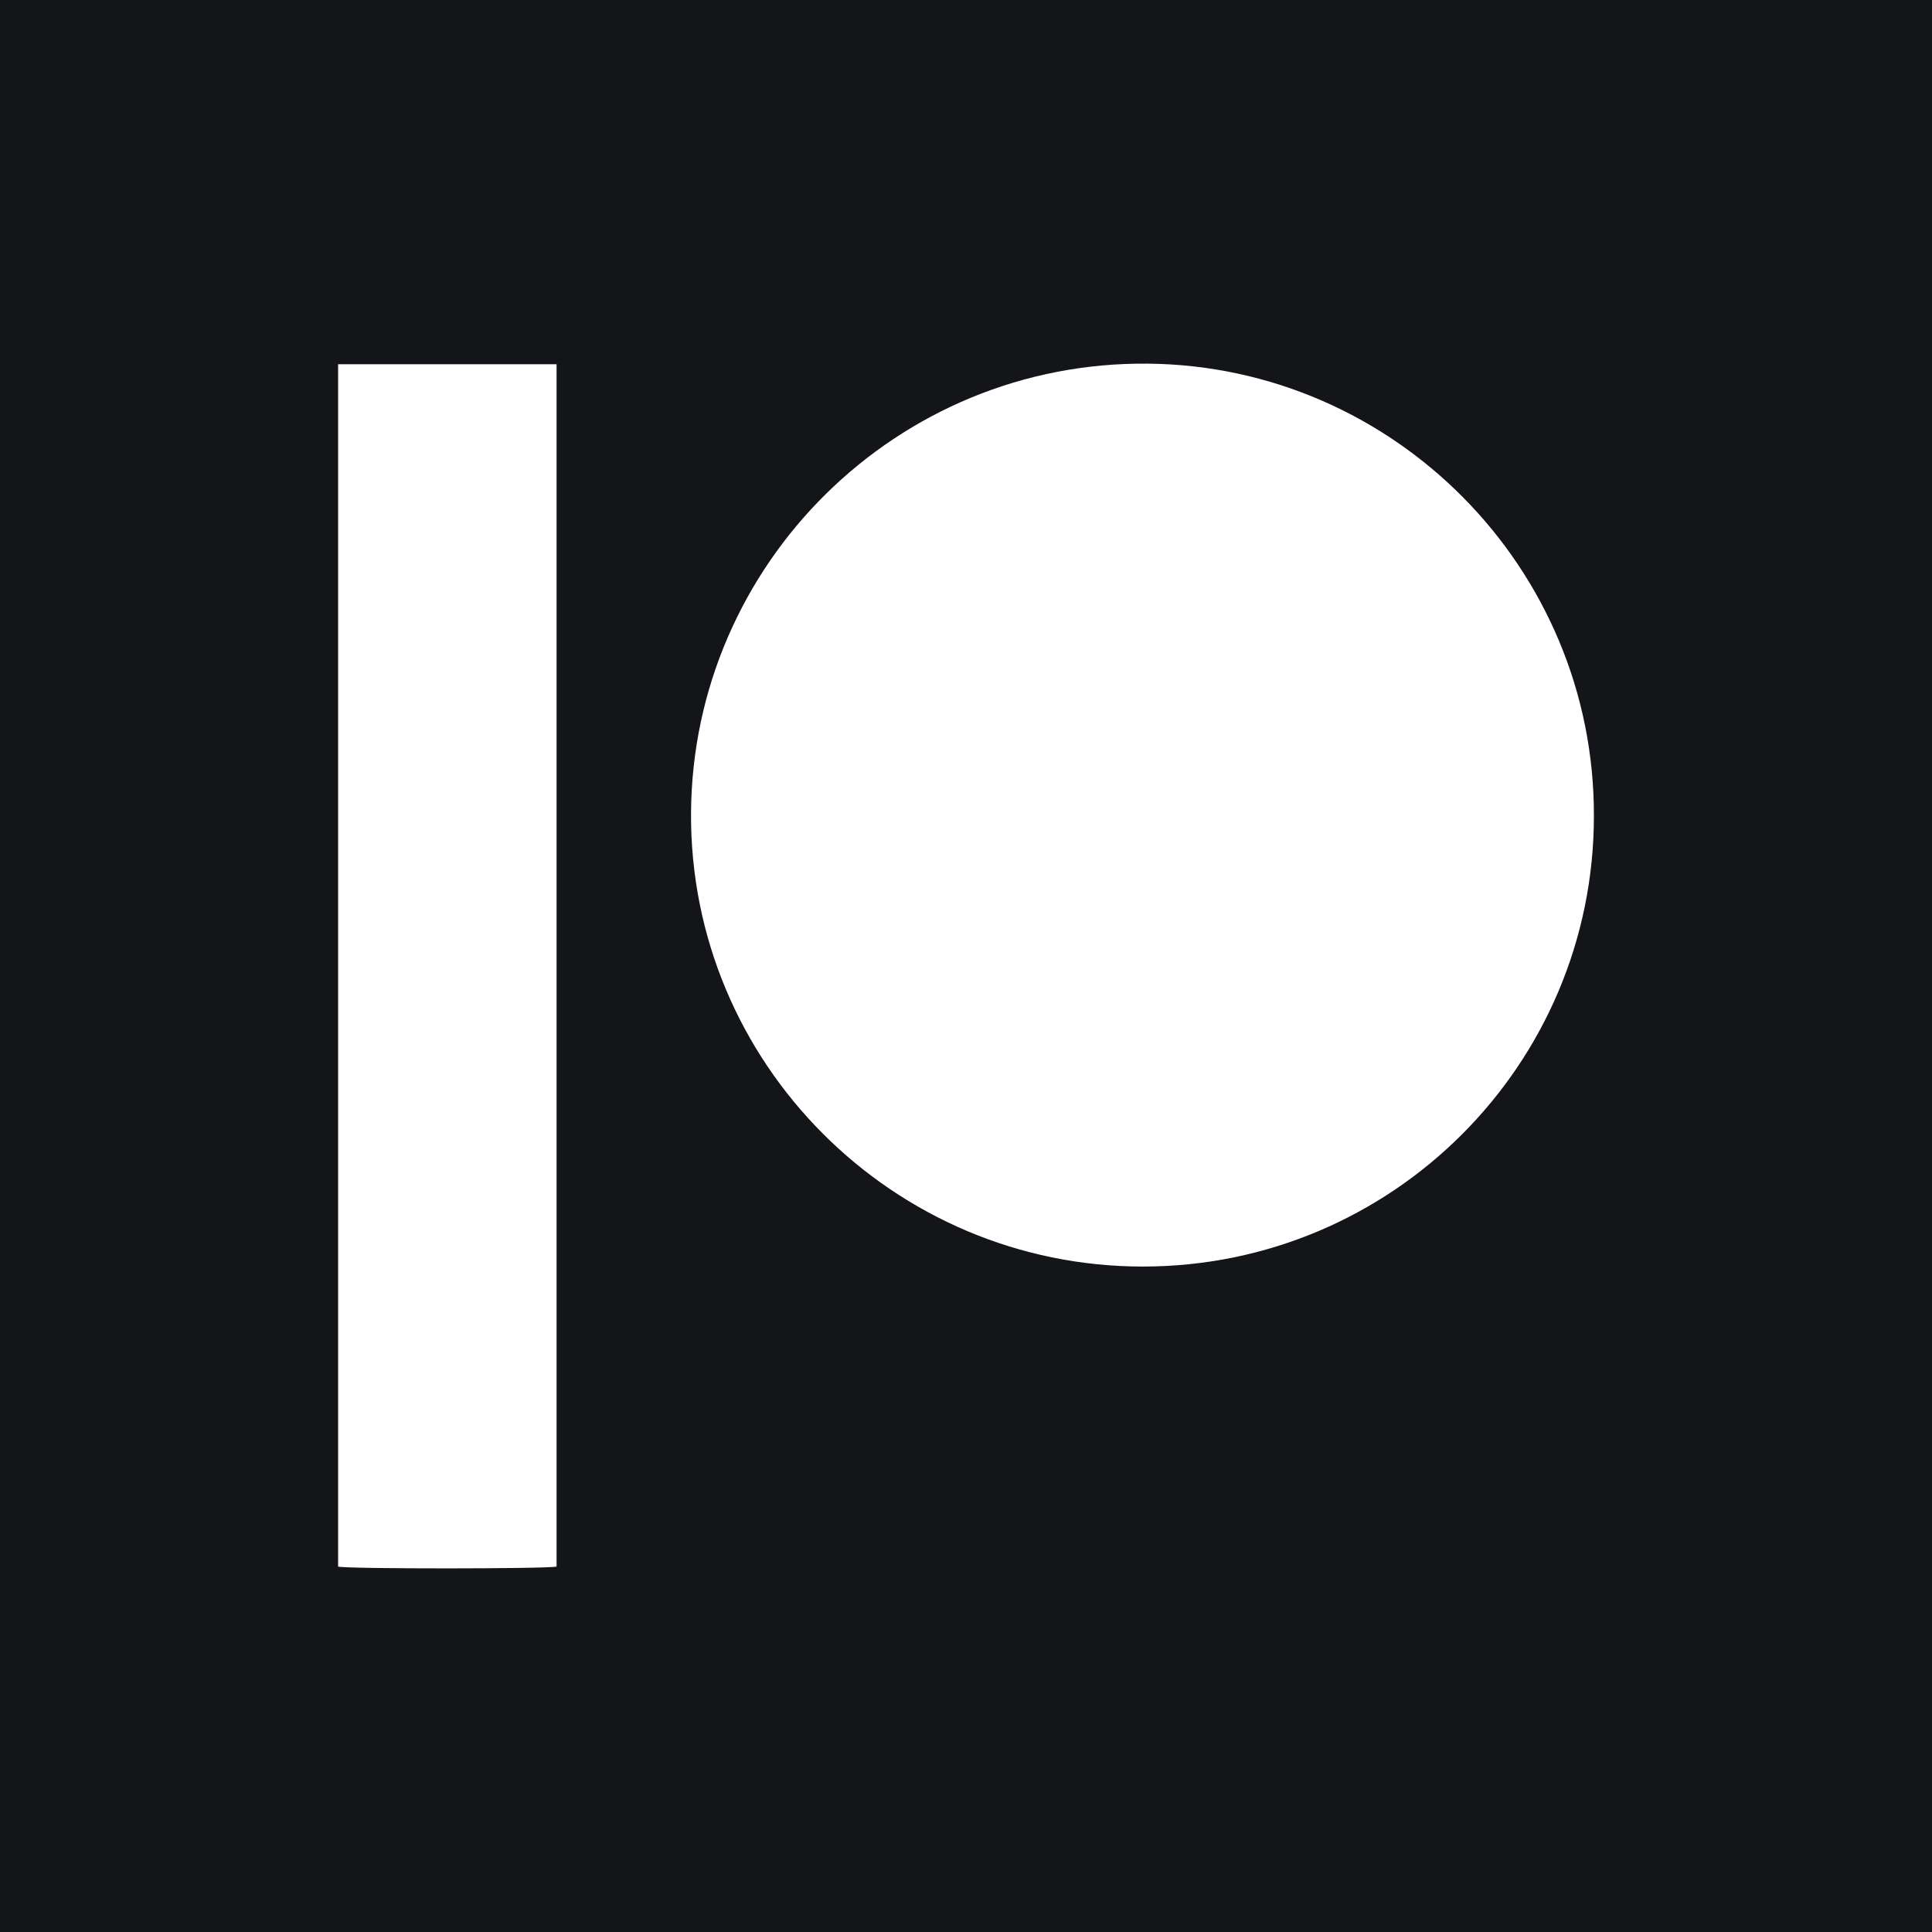 <?xml version="1.0" encoding="utf-8"?>
<!-- Generator: Adobe Illustrator 17.0.0, SVG Export Plug-In . SVG Version: 6.00 Build 0)  -->
<!DOCTYPE svg PUBLIC "-//W3C//DTD SVG 1.1//EN" "http://www.w3.org/Graphics/SVG/1.1/DTD/svg11.dtd">
<svg version="1.1" id="Layer_1" xmlns="http://www.w3.org/2000/svg" xmlns:xlink="http://www.w3.org/1999/xlink" x="0px" y="0px"
	 width="200px" height="200px" viewBox="0 0 200 200" enable-background="new 0 0 200 200" xml:space="preserve">
<rect fill="#141518" width="200" height="200"/>
<g>
	<path fill="#FFFFFF" d="M165,84.464c0.002,25.765-20.9,46.64-46.676,46.649c-25.853,0.01-46.967-21.072-46.788-47.003
		c0.177-25.708,21.282-46.752,47.356-46.465C144.357,37.925,165.065,58.841,165,84.464z"/>
	<path fill="#FFFFFF" d="M35,37.706c7.567,0,15.054,0,22.616,0c0,41.521,0,82.997,0,124.464c-0.91,0.245-21.606,0.255-22.616,0.005
		C35,120.738,35,79.286,35,37.706z"/>
</g>
</svg>
